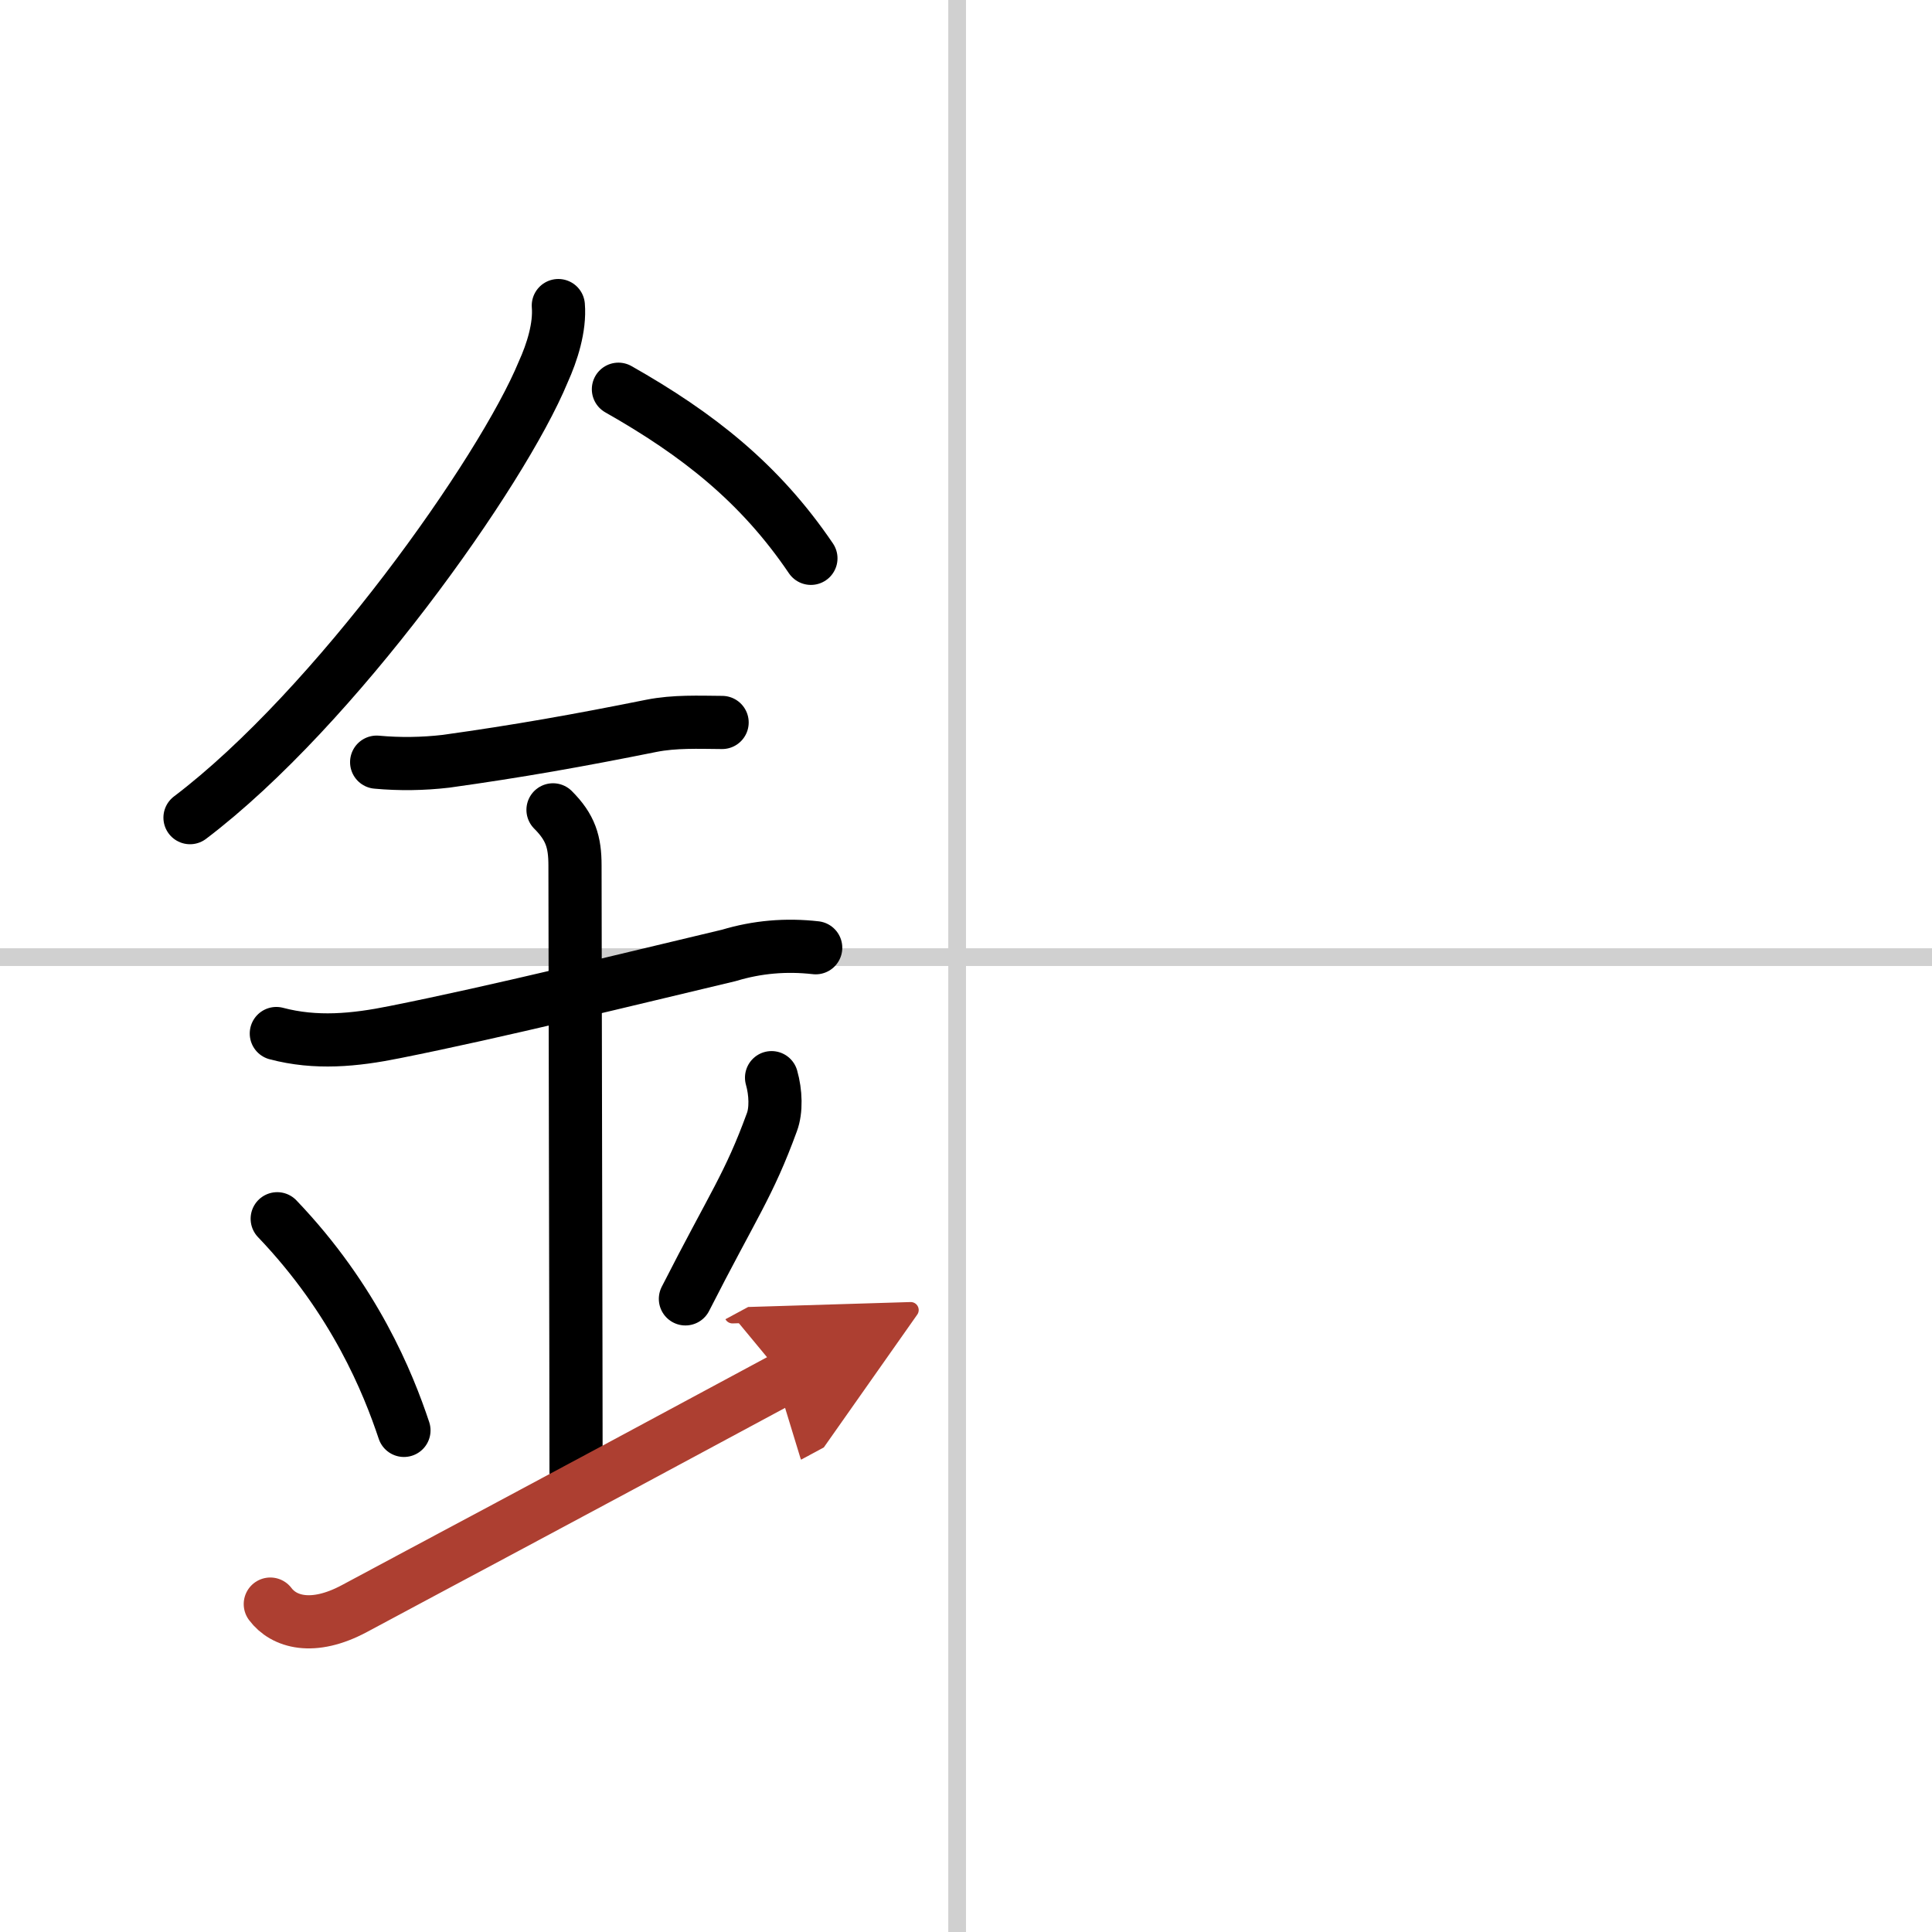<svg width="400" height="400" viewBox="0 0 109 109" xmlns="http://www.w3.org/2000/svg"><defs><marker id="a" markerWidth="4" orient="auto" refX="1" refY="5" viewBox="0 0 10 10"><polyline points="0 0 10 5 0 10 1 5" fill="#ad3f31" stroke="#ad3f31"/></marker></defs><g fill="none" stroke="#000" stroke-linecap="round" stroke-linejoin="round" stroke-width="3"><rect width="100%" height="100%" fill="#fff" stroke="#fff"/><line x1="54" x2="54" y2="109" stroke="#d0d0d0" stroke-width="1"/><line x2="109" y1="54" y2="54" stroke="#d0d0d0" stroke-width="1"/><path d="m31.5 17.24c0.1 1.22-0.35 2.64-0.85 3.74-2.33 5.65-11.76 18.96-19.93 25.15"/><path d="m34.89 21.96c4.48 2.54 7.98 5.29 10.86 9.54"/><path d="m21.25 43c1.31 0.12 2.61 0.1 3.91-0.05 4.09-0.57 7.46-1.17 11.59-2 1.31-0.26 2.66-0.2 3.99-0.19"/><path d="m15.59 58.31c2.23 0.59 4.41 0.38 6.68-0.08 5.73-1.14 13.3-3.01 18.86-4.33 1.59-0.48 3.22-0.62 4.89-0.43"/><path d="m31.2 45.69c0.99 0.99 1.24 1.81 1.24 3.14 0 4.35 0.06 28.67 0.06 34.23"/><path d="m15.64 68.76c4.37 4.57 6.26 9.27 7.15 11.94"/><path d="m43.53 60.8c0.24 0.84 0.27 1.84 0.02 2.51-1.3 3.56-2.16 4.63-4.88 9.97"/><path d="m15.25 90.5c0.75 1 2.38 1.52 4.75 0.25 5.12-2.75 9.62-5.12 24.25-13" marker-end="url(#a)" stroke="#ad3f31"/></g></svg>
